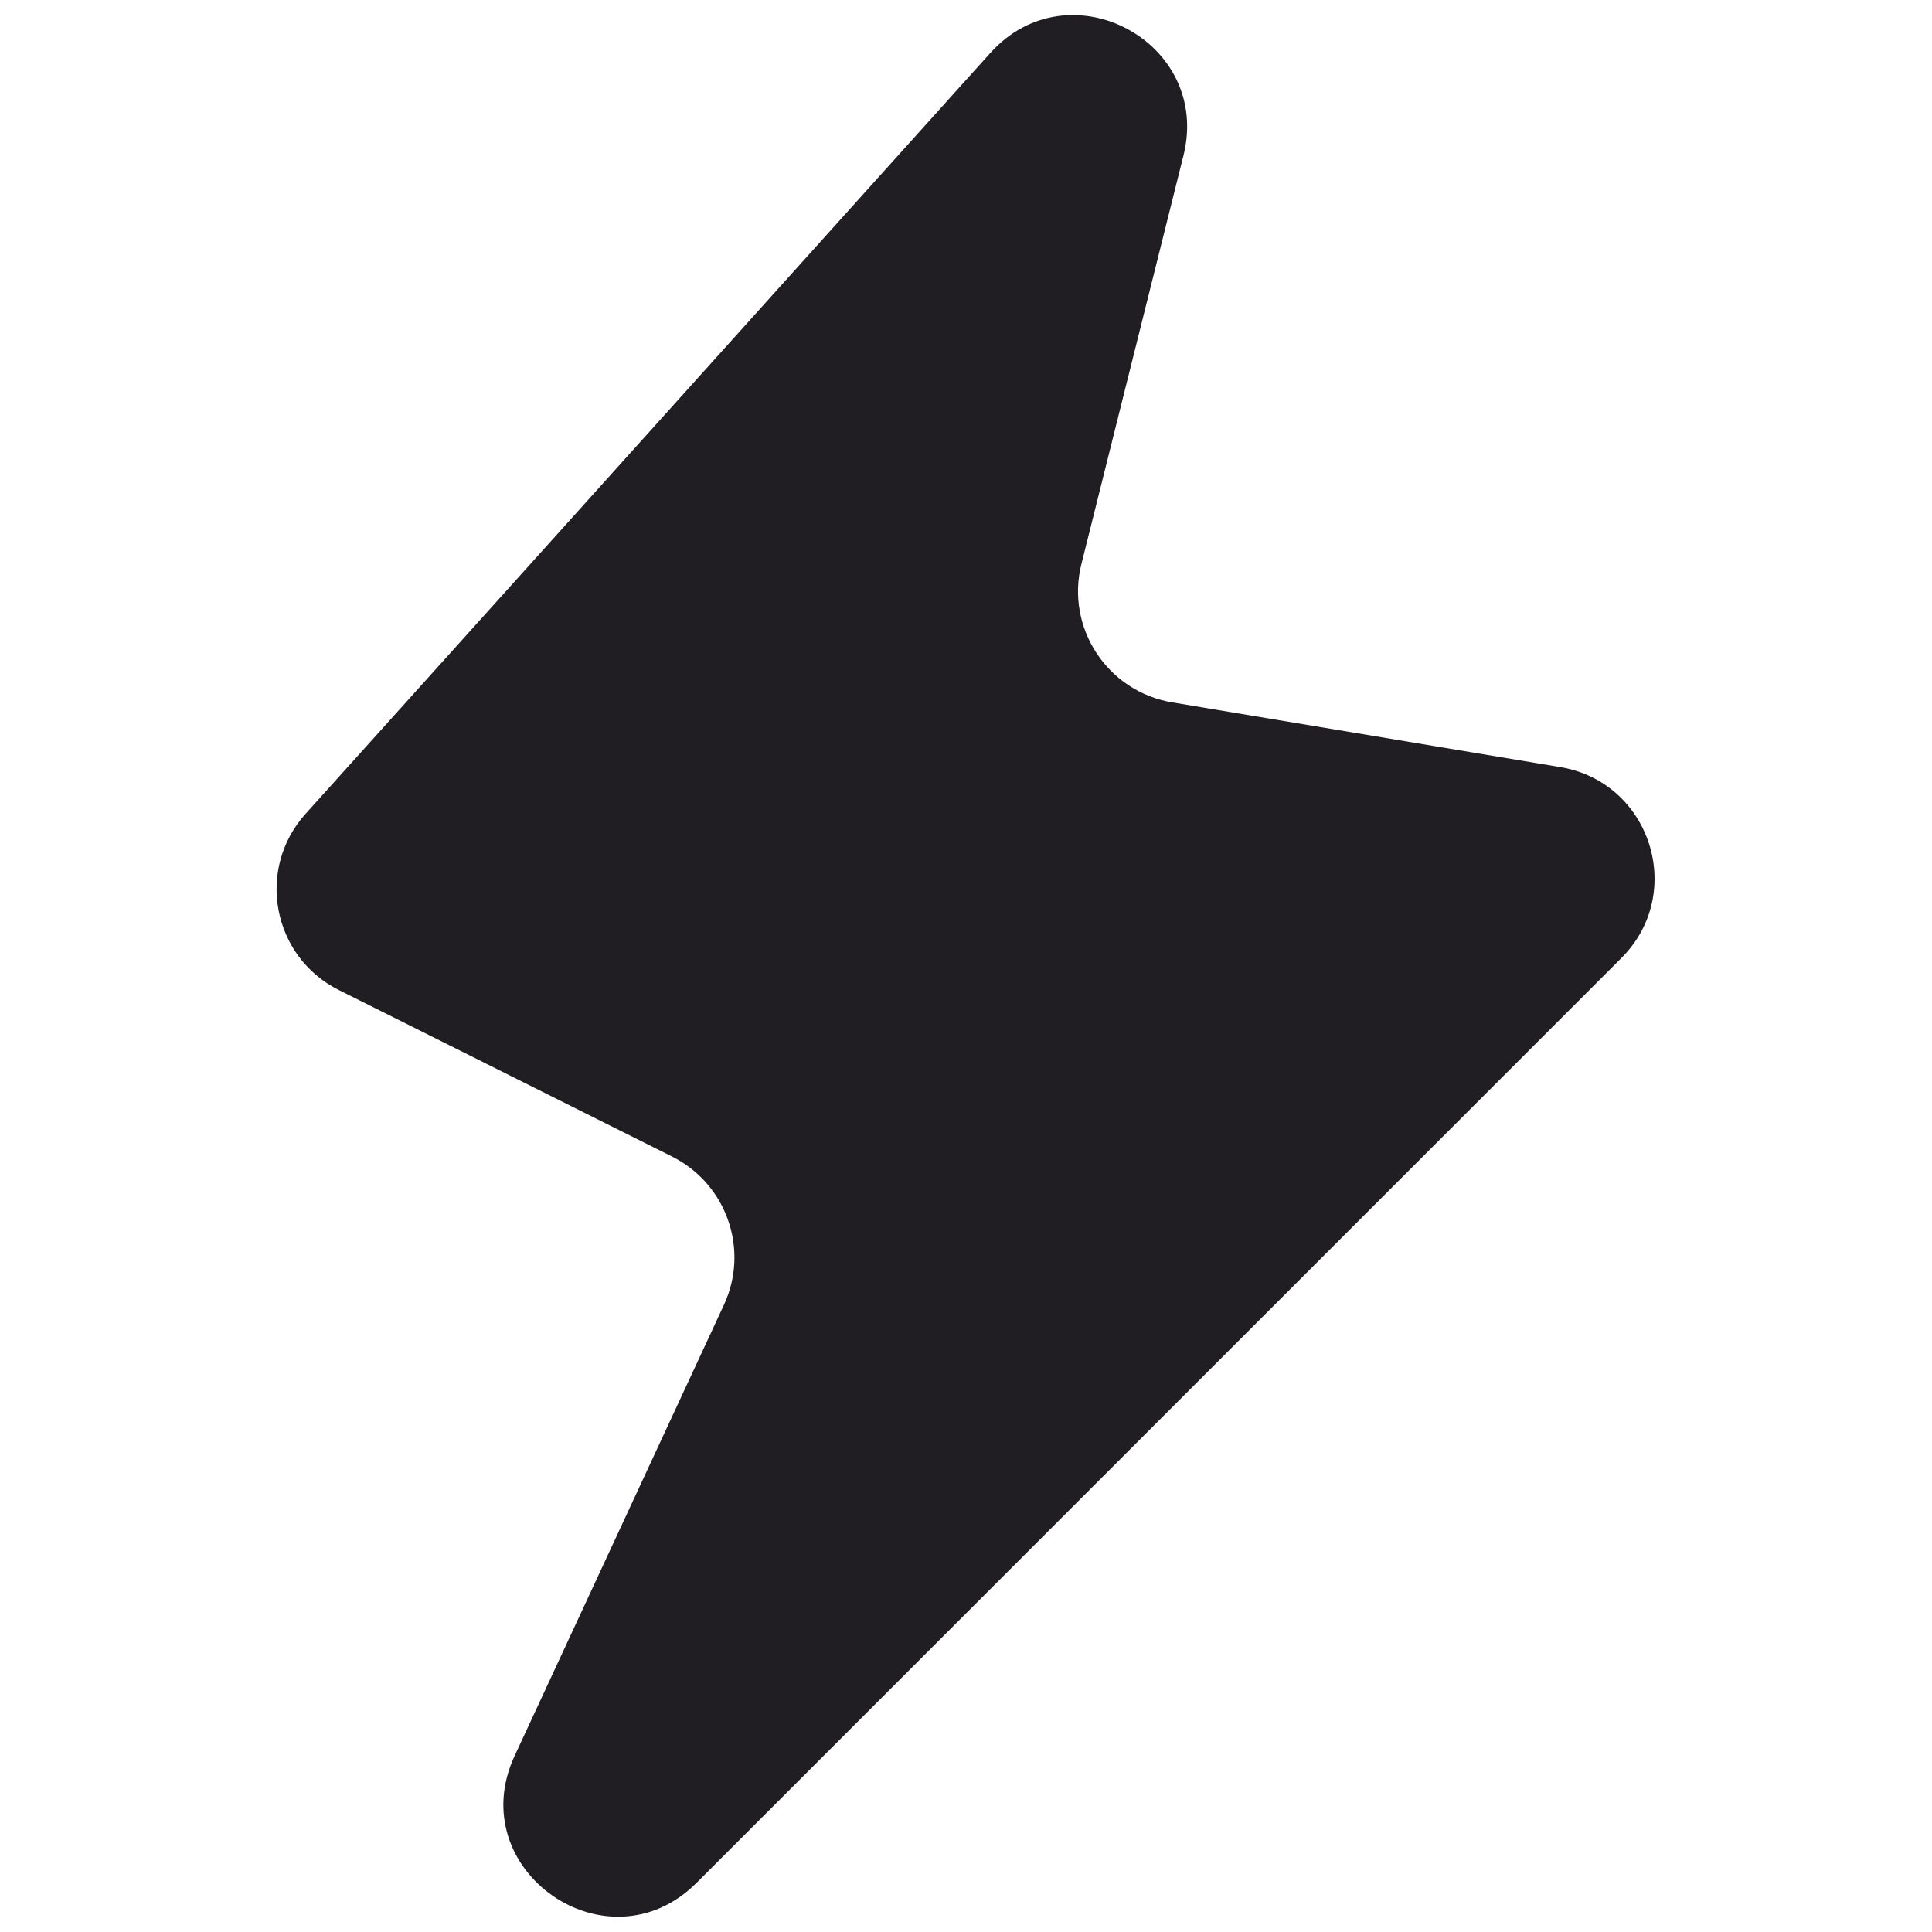 <svg width="20" height="20" viewBox="0 0 20 20" fill="none" xmlns="http://www.w3.org/2000/svg">
<path d="M3.163 8.425L10.252 0.548C11.066 -0.356 12.546 0.432 12.251 1.611L11.195 5.838C11.029 6.498 11.463 7.159 12.135 7.271L16.152 7.941C17.088 8.097 17.456 9.246 16.785 9.917L7.211 19.491C6.289 20.413 4.778 19.358 5.328 18.175L7.494 13.508C7.76 12.936 7.522 12.256 6.958 11.973L3.508 10.249C2.819 9.904 2.647 8.998 3.163 8.425Z" fill="#201E22"/>
</svg>
